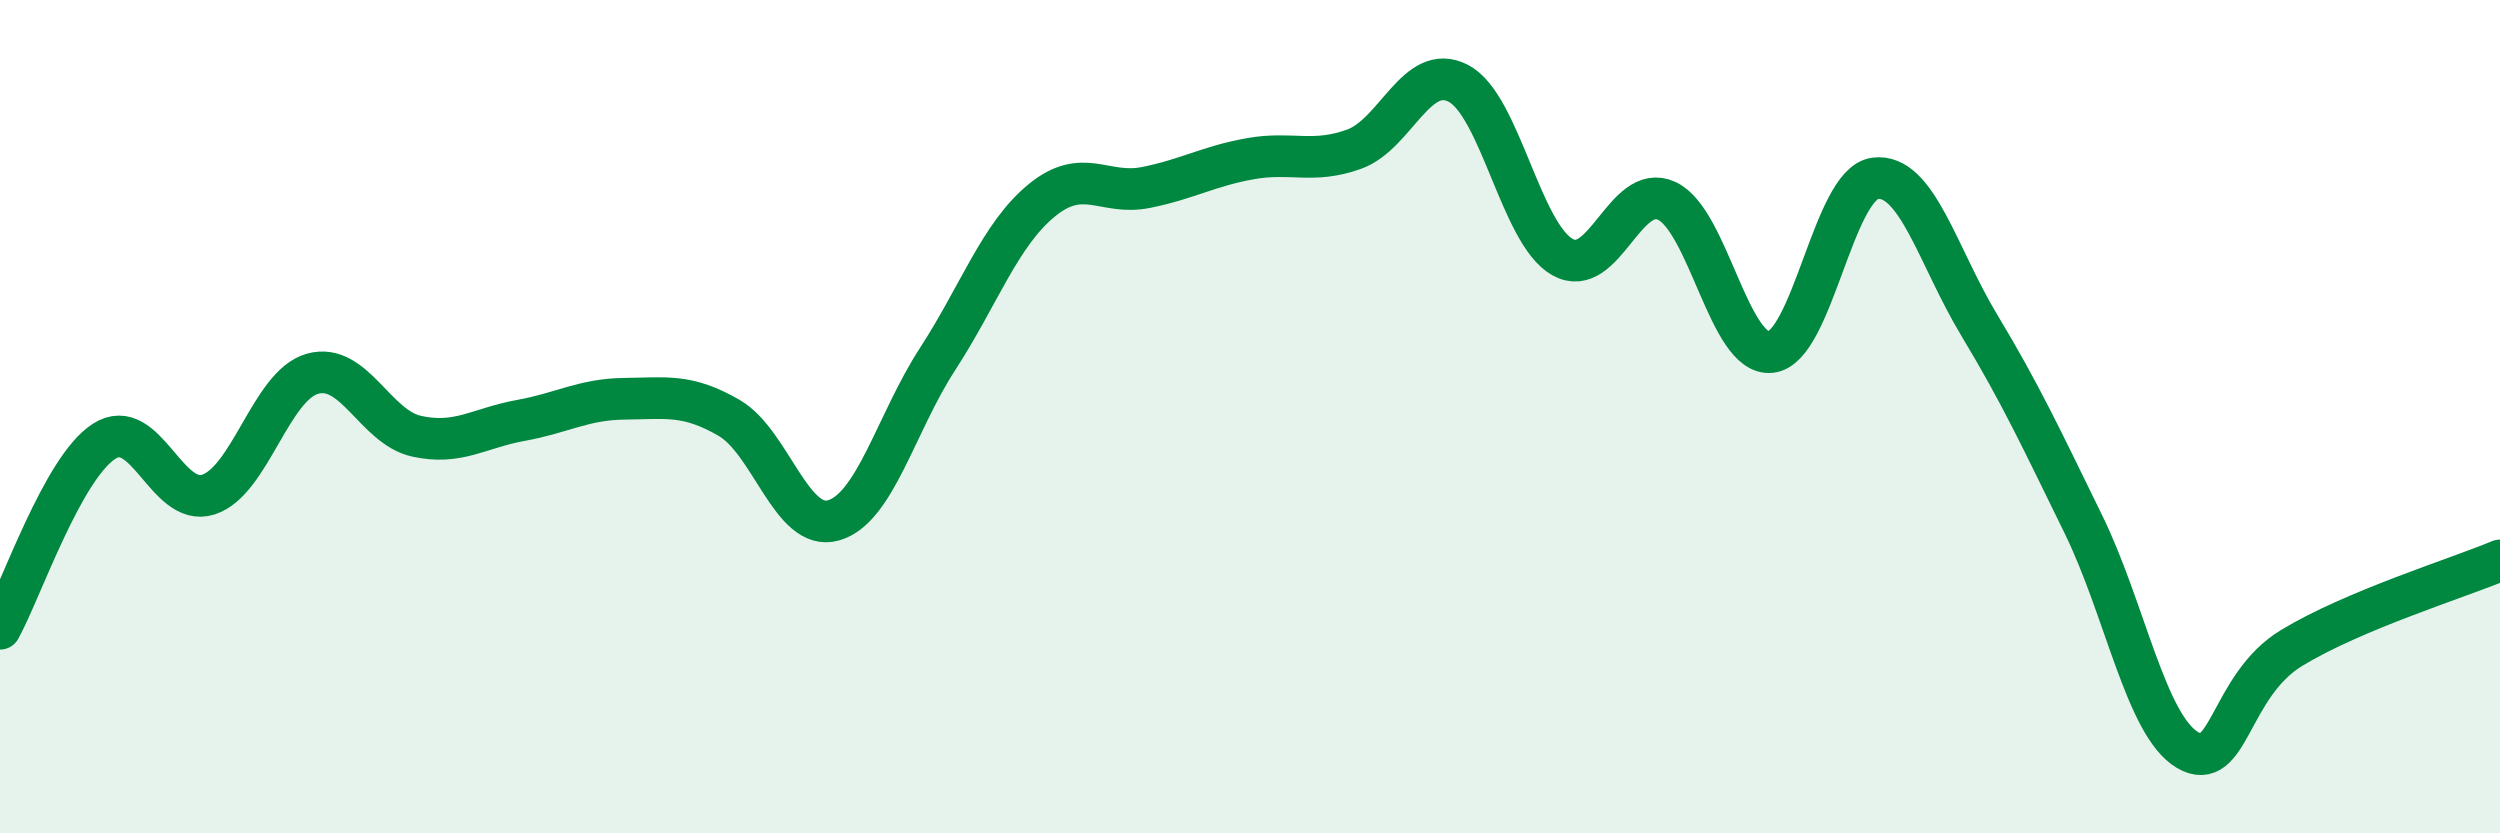 
    <svg width="60" height="20" viewBox="0 0 60 20" xmlns="http://www.w3.org/2000/svg">
      <path
        d="M 0,15.09 C 0.5,14.19 1.5,11.23 2.5,10.59 C 3.5,9.95 4,12.19 5,11.87 C 6,11.55 6.5,9.25 7.5,8.97 C 8.5,8.69 9,10.25 10,10.47 C 11,10.69 11.5,10.27 12.5,10.09 C 13.5,9.91 14,9.58 15,9.57 C 16,9.56 16.5,9.45 17.5,10.03 C 18.5,10.61 19,12.77 20,12.49 C 21,12.21 21.5,10.16 22.5,8.62 C 23.5,7.08 24,5.63 25,4.81 C 26,3.99 26.5,4.7 27.5,4.5 C 28.5,4.3 29,3.99 30,3.81 C 31,3.63 31.5,3.94 32.5,3.58 C 33.5,3.22 34,1.48 35,2 C 36,2.52 36.5,5.61 37.5,6.17 C 38.5,6.73 39,4.36 40,4.82 C 41,5.28 41.5,8.56 42.5,8.45 C 43.5,8.34 44,4.41 45,4.28 C 46,4.15 46.5,6.14 47.5,7.8 C 48.5,9.46 49,10.54 50,12.58 C 51,14.62 51.5,17.41 52.5,18 C 53.5,18.59 53.5,16.46 55,15.55 C 56.5,14.64 59,13.87 60,13.45L60 20L0 20Z"
        fill="#008740"
        opacity="0.1"
        stroke-linecap="round"
        stroke-linejoin="round"
      />
      <path
        d="M 0,15.09 C 0.5,14.19 1.5,11.23 2.5,10.59 C 3.5,9.95 4,12.19 5,11.87 C 6,11.55 6.5,9.25 7.5,8.97 C 8.5,8.69 9,10.25 10,10.47 C 11,10.69 11.5,10.27 12.5,10.09 C 13.5,9.91 14,9.58 15,9.57 C 16,9.56 16.5,9.45 17.5,10.03 C 18.5,10.61 19,12.77 20,12.49 C 21,12.21 21.5,10.16 22.5,8.62 C 23.5,7.08 24,5.63 25,4.81 C 26,3.99 26.5,4.7 27.5,4.5 C 28.5,4.3 29,3.99 30,3.81 C 31,3.63 31.5,3.94 32.5,3.58 C 33.5,3.22 34,1.48 35,2 C 36,2.52 36.5,5.61 37.5,6.17 C 38.5,6.73 39,4.36 40,4.82 C 41,5.28 41.5,8.56 42.5,8.45 C 43.5,8.34 44,4.41 45,4.28 C 46,4.15 46.5,6.14 47.5,7.8 C 48.5,9.46 49,10.54 50,12.58 C 51,14.62 51.5,17.41 52.5,18 C 53.5,18.59 53.5,16.46 55,15.55 C 56.5,14.64 59,13.87 60,13.45"
        stroke="#008740"
        stroke-width="1"
        fill="none"
        stroke-linecap="round"
        stroke-linejoin="round"
      />
    </svg>
  